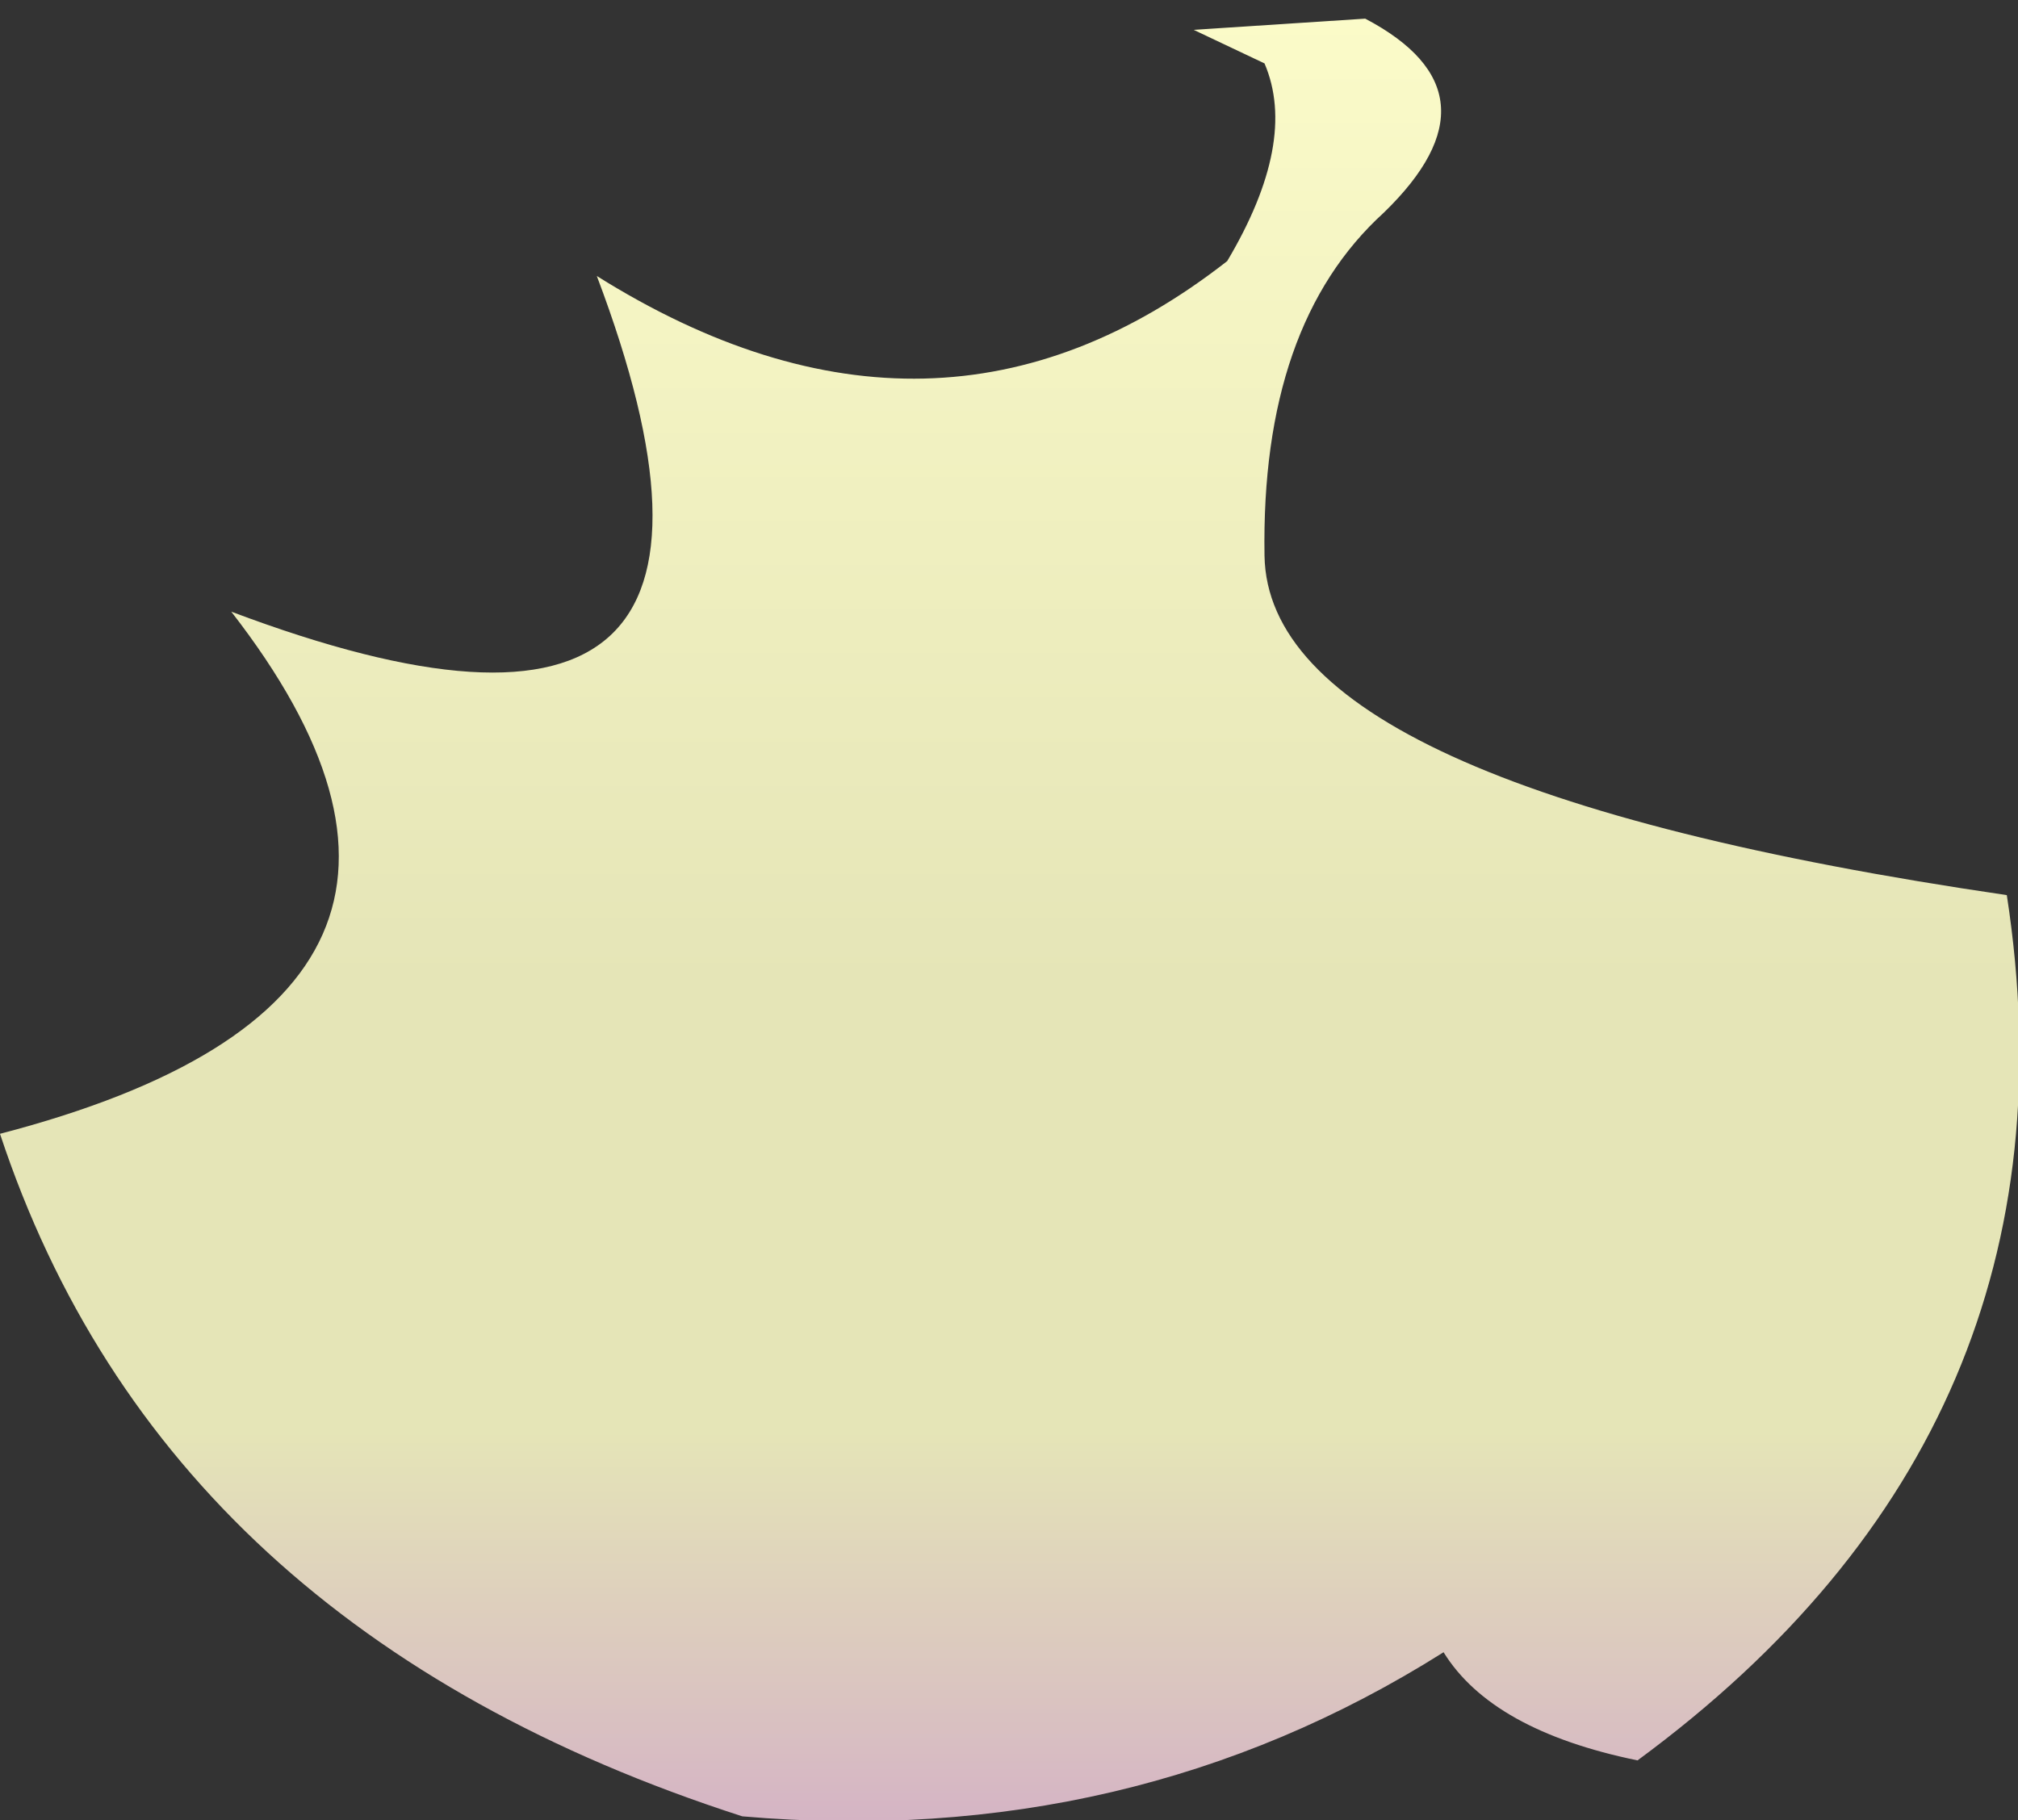 <?xml version="1.0" encoding="UTF-8" standalone="no"?>
<svg xmlns:xlink="http://www.w3.org/1999/xlink" height="24.4px" width="27.05px" xmlns="http://www.w3.org/2000/svg">
  <rect width="100%" height="100%" fill="#333333" stroke="none"/>
  <g transform="matrix(1.0, 0.0, 0.0, 1.0, 13.1, 14.8)">
    <path d="M5.2 -14.55 Q7.1 -13.55 5.45 -11.95 3.8 -10.45 3.85 -7.35 3.9 -4.25 13.8 -2.8 14.9 4.35 8.85 8.8 6.9 8.4 6.25 7.35 2.05 10.0 -3.15 9.55 -10.9 7.05 -13.1 0.4 -6.0 -1.45 -10.0 -6.6 -2.3 -3.7 -5.1 -11.1 -0.55 -8.25 3.35 -11.3 4.3 -12.9 3.85 -13.95 L2.9 -14.4 5.2 -14.55" fill="url(#gradient0)" fill-rule="evenodd" stroke="none"/>
  </g>
  <defs>
    <linearGradient gradientTransform="matrix(0.0, 0.018, -0.018, 0.0, -0.55, -2.25)" gradientUnits="userSpaceOnUse" id="gradient0" spreadMethod="pad" x1="-819.2" x2="819.2">
      <stop offset="0.0" stop-color="#ffffcc"/>
      <stop offset="0.522" stop-color="#e5e5b7"/>
      <stop offset="0.725" stop-color="#e5e5b7"/>
      <stop offset="1.0" stop-color="#cc99cc"/>
    </linearGradient>
  </defs>
</svg>

